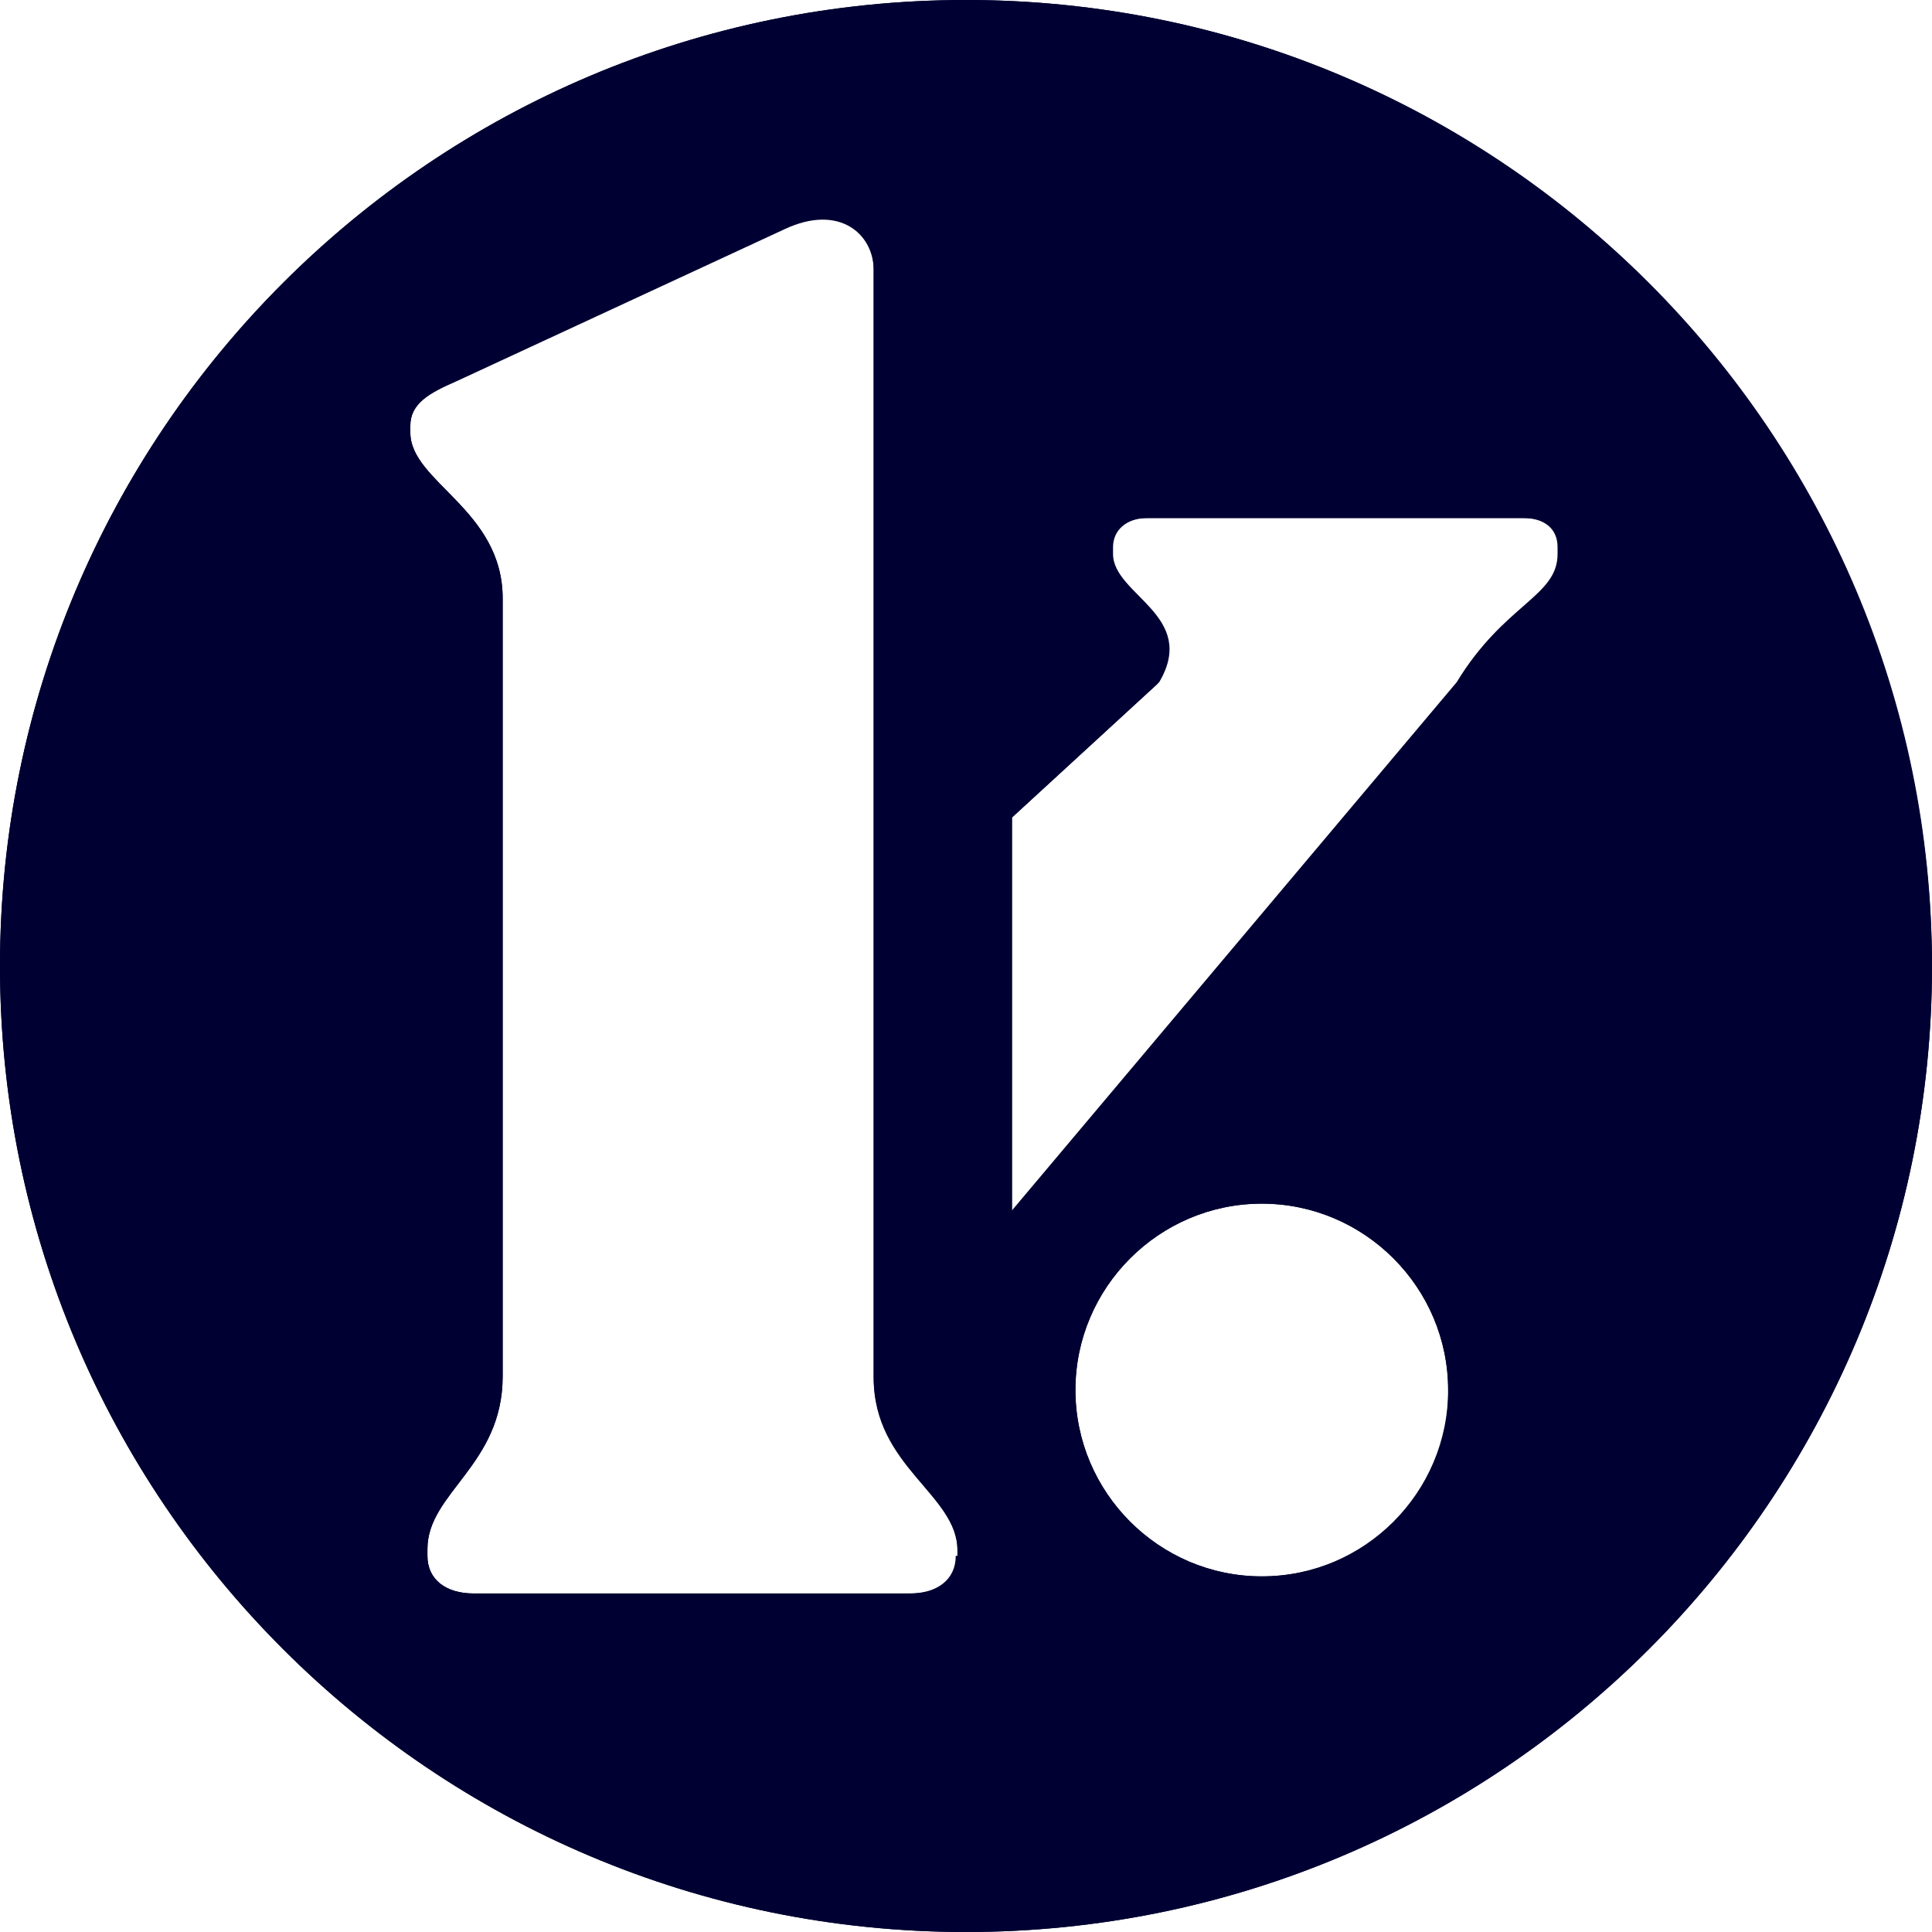 <?xml version="1.0" encoding="utf-8"?>
<!-- Generator: Adobe Illustrator 26.1.0, SVG Export Plug-In . SVG Version: 6.00 Build 0)  -->
<svg version="1.1" id="Calque_1" xmlns="http://www.w3.org/2000/svg" xmlns:xlink="http://www.w3.org/1999/xlink" x="0px" y="0px"
	 viewBox="0 0 113 113" style="enable-background:new 0 0 113 113;" xml:space="preserve">
<style type="text/css">
	.st0{fill:#000032;}
</style>
<g>
	<path class="st0" d="M56.5,0C25.3,0,0,25.3,0,56.5c0,31.2,25.3,56.5,56.5,56.5c31.2,0,56.5-25.3,56.5-56.5
		C112.9,25.3,87.7,0,56.5,0z M55.9,91c0,1.4-1.1,2.2-2.7,2.2H27.7c-1.6,0-2.7-0.8-2.7-2.2v-0.4c0-3.3,4.4-4.9,4.4-10.1V35
		c0-5.2-5.4-6.8-5.4-9.7v-0.4c0-1.3,1.1-1.9,2.7-2.7l19.2-8.9c3.2-1.5,5.2,0.3,5.2,2.4v49.6v10.2v5c0,5.2,4.9,6.8,4.9,10.1V91z
		 M73.8,92.2c-6,0-10.9-4.9-10.9-10.9s4.9-10.9,10.9-10.9c6,0,10.9,4.9,10.9,10.9S79.8,92.2,73.8,92.2z M91.1,32.4
		c0,2.5-3.1,2.9-5.9,7.5l-26.1,31v-23l8.6-7.9c2.3-3.9-2.7-5.1-2.7-7.5V32c0-1,0.8-1.7,2-1.7h22.1c1.2,0,2,0.6,2,1.7V32.4z"/>
</g>
<g>
	<path class="st0" d="M56.5,0C25.3,0,0,25.3,0,56.5S25.3,113,56.5,113S113,87.7,113,56.5S87.7,0,56.5,0z M56,91
		c0,1.4-1.1,2.2-2.7,2.2H27.7c-1.6,0-2.7-0.8-2.7-2.2v-0.4c0-3.3,4.4-4.9,4.4-10.1V35c0-5.2-5.4-6.8-5.4-9.7v-0.4
		c0-1.3,1.1-1.9,2.7-2.6l19.2-8.9c3.2-1.5,5.2,0.3,5.2,2.4v64.8c0,5.2,4.9,6.8,4.9,10.1V91z M73.8,92.2c-6,0-10.9-4.9-10.9-10.9
		c0-6,4.9-10.9,10.9-10.9c6,0,10.9,4.9,10.9,10.9C84.8,87.3,79.9,92.2,73.8,92.2z M91.2,32.4c0,2.5-3.1,2.8-5.9,7.5l-26.1,31V47.8
		l8.6-7.9c2.3-3.9-2.7-5.1-2.7-7.5V32c0-1,0.8-1.7,2-1.7h22.1c1.2,0,2,0.6,2,1.7V32.4z"/>
</g>
</svg>
